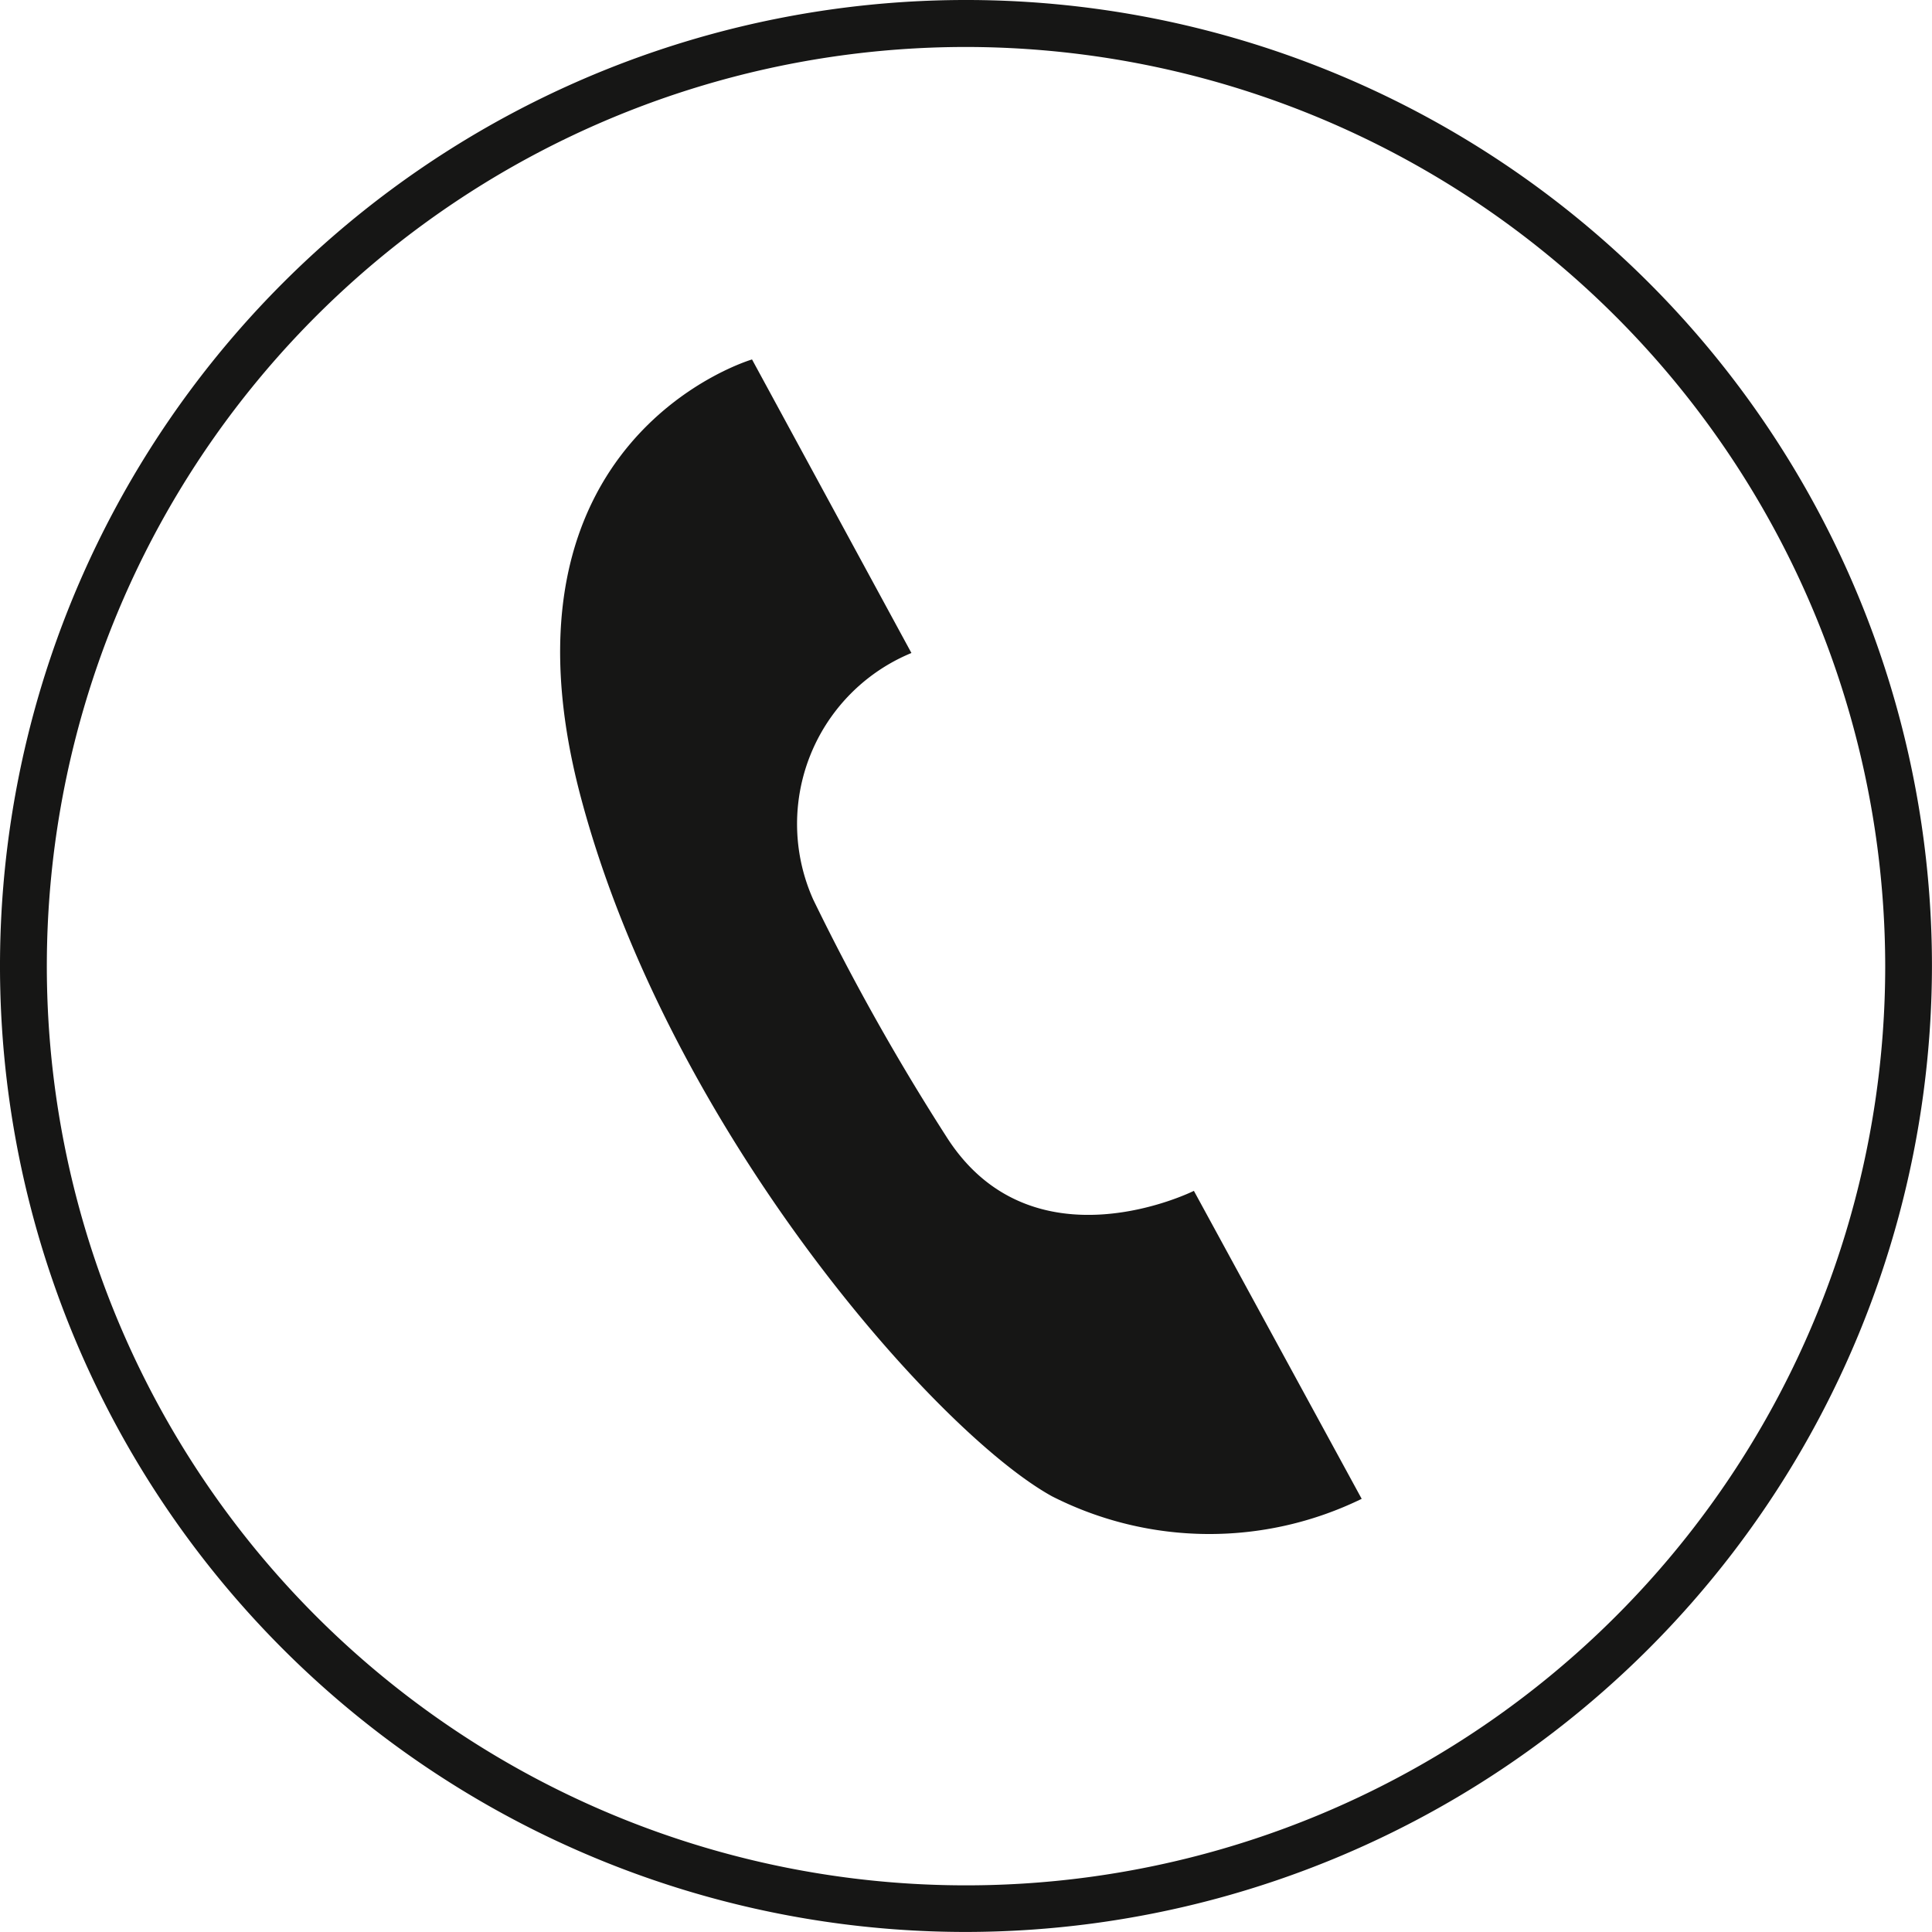 <svg xmlns="http://www.w3.org/2000/svg" width="42.037" height="42.036" viewBox="0 0 42.037 42.036">
  <g id="Grupo_8" data-name="Grupo 8" transform="translate(-239.981 -587.254)">
    <g id="Grupo_7" data-name="Grupo 7" transform="translate(239.981 587.254)">
      <path id="Trazado_25" data-name="Trazado 25" d="M261,629.29a21.018,21.018,0,1,1,21.017-21.017A21.042,21.042,0,0,1,261,629.29Zm0-41.014a20,20,0,1,0,20,20A20.02,20.02,0,0,0,261,588.276Z" transform="translate(-239.981 -587.254)" fill="#161615"/>
    </g>
    <path id="Trazado_26" data-name="Trazado 26" d="M256.086,594.91s-5.806,1.695-3.725,9.526c1.923,7.237,7.738,13.825,10.254,15.211a7.555,7.555,0,0,0,6.736.054L265.7,613s-3.525,1.762-5.389-1.185a50.023,50.023,0,0,1-2.893-5.152,4.024,4.024,0,0,1,2.136-5.366Z" transform="translate(0.258 0.165)" fill="#161615"/>
  </g>
</svg>
